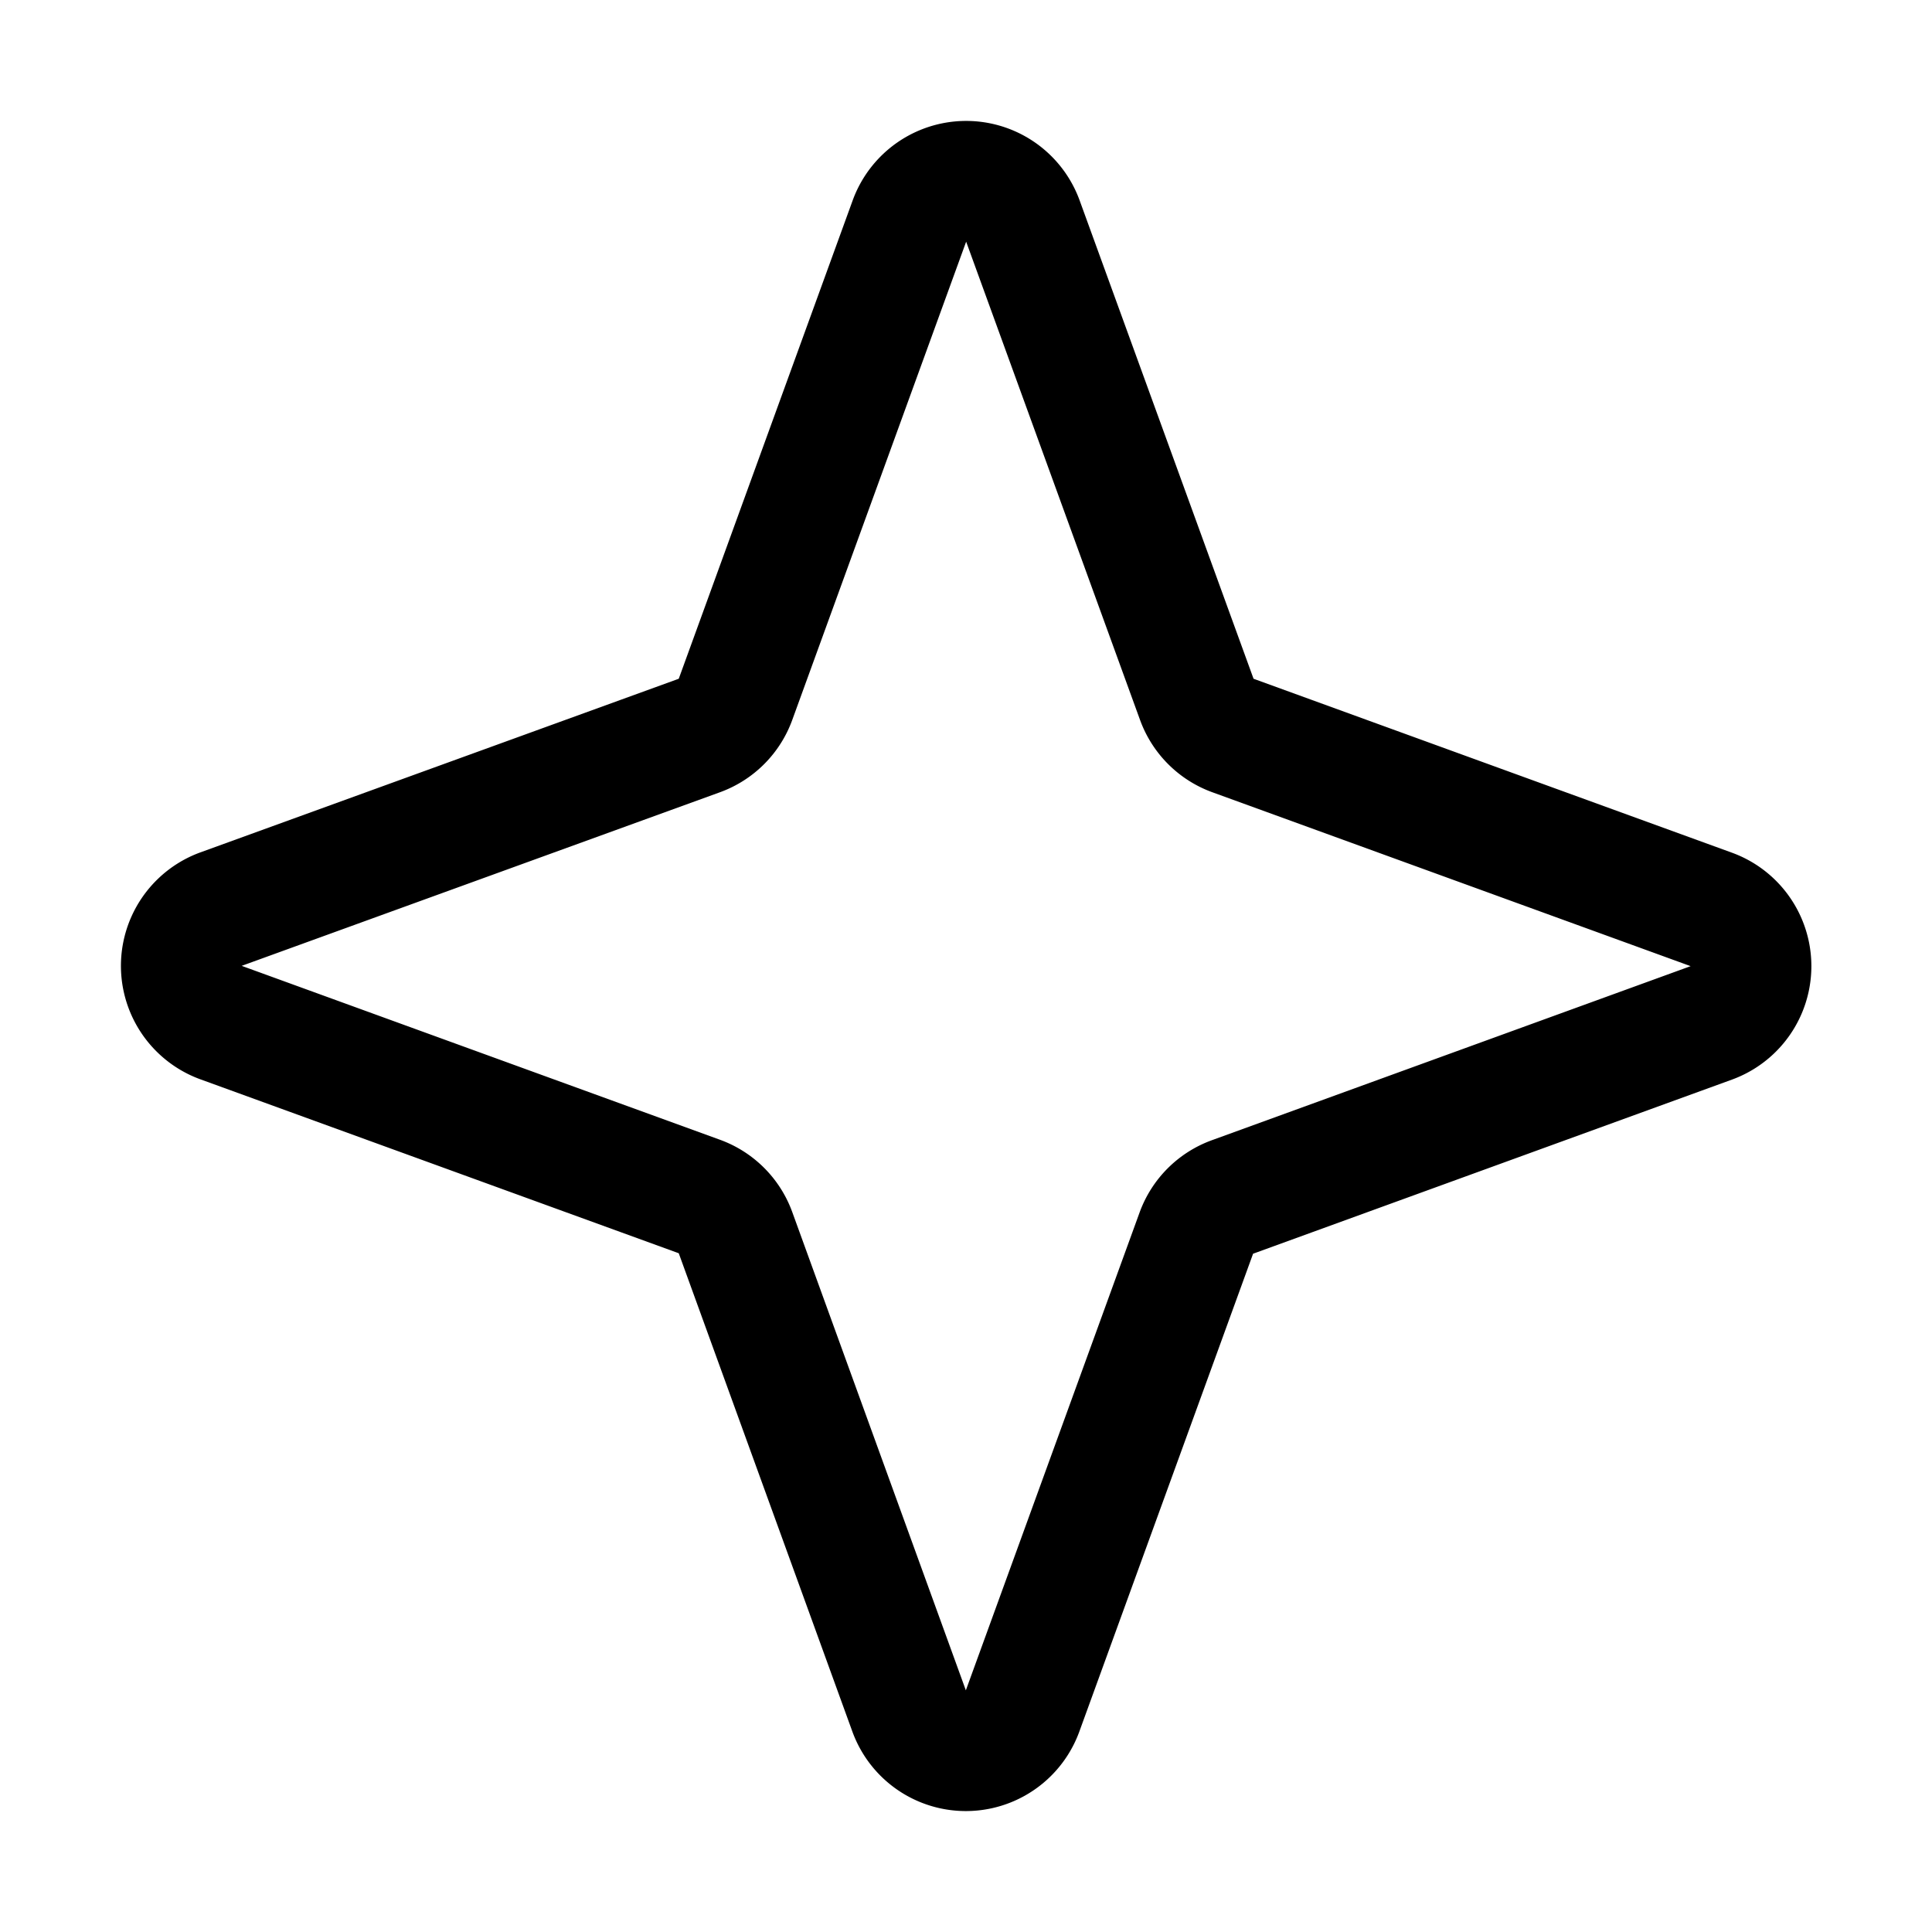 <svg xmlns="http://www.w3.org/2000/svg" viewBox="0 0 256 256"><rect width="256" height="256" fill="none"/><path d="M158.55,163.31l-23.07,63.45a8,8,0,0,1-15,0L97.45,163.31a8,8,0,0,0-4.76-4.76L29.24,135.48a8,8,0,0,1,0-15L92.69,97.45a8,8,0,0,0,4.76-4.76l23.07-63.45a8,8,0,0,1,15,0l23.07,63.45a8,8,0,0,0,4.76,4.76l63.45,23.07a8,8,0,0,1,0,15l-63.45,23.07A8,8,0,0,0,158.55,163.31Z" fill="none" stroke="currentColor" stroke-linecap="round" stroke-linejoin="round" stroke-width="16"/></svg>